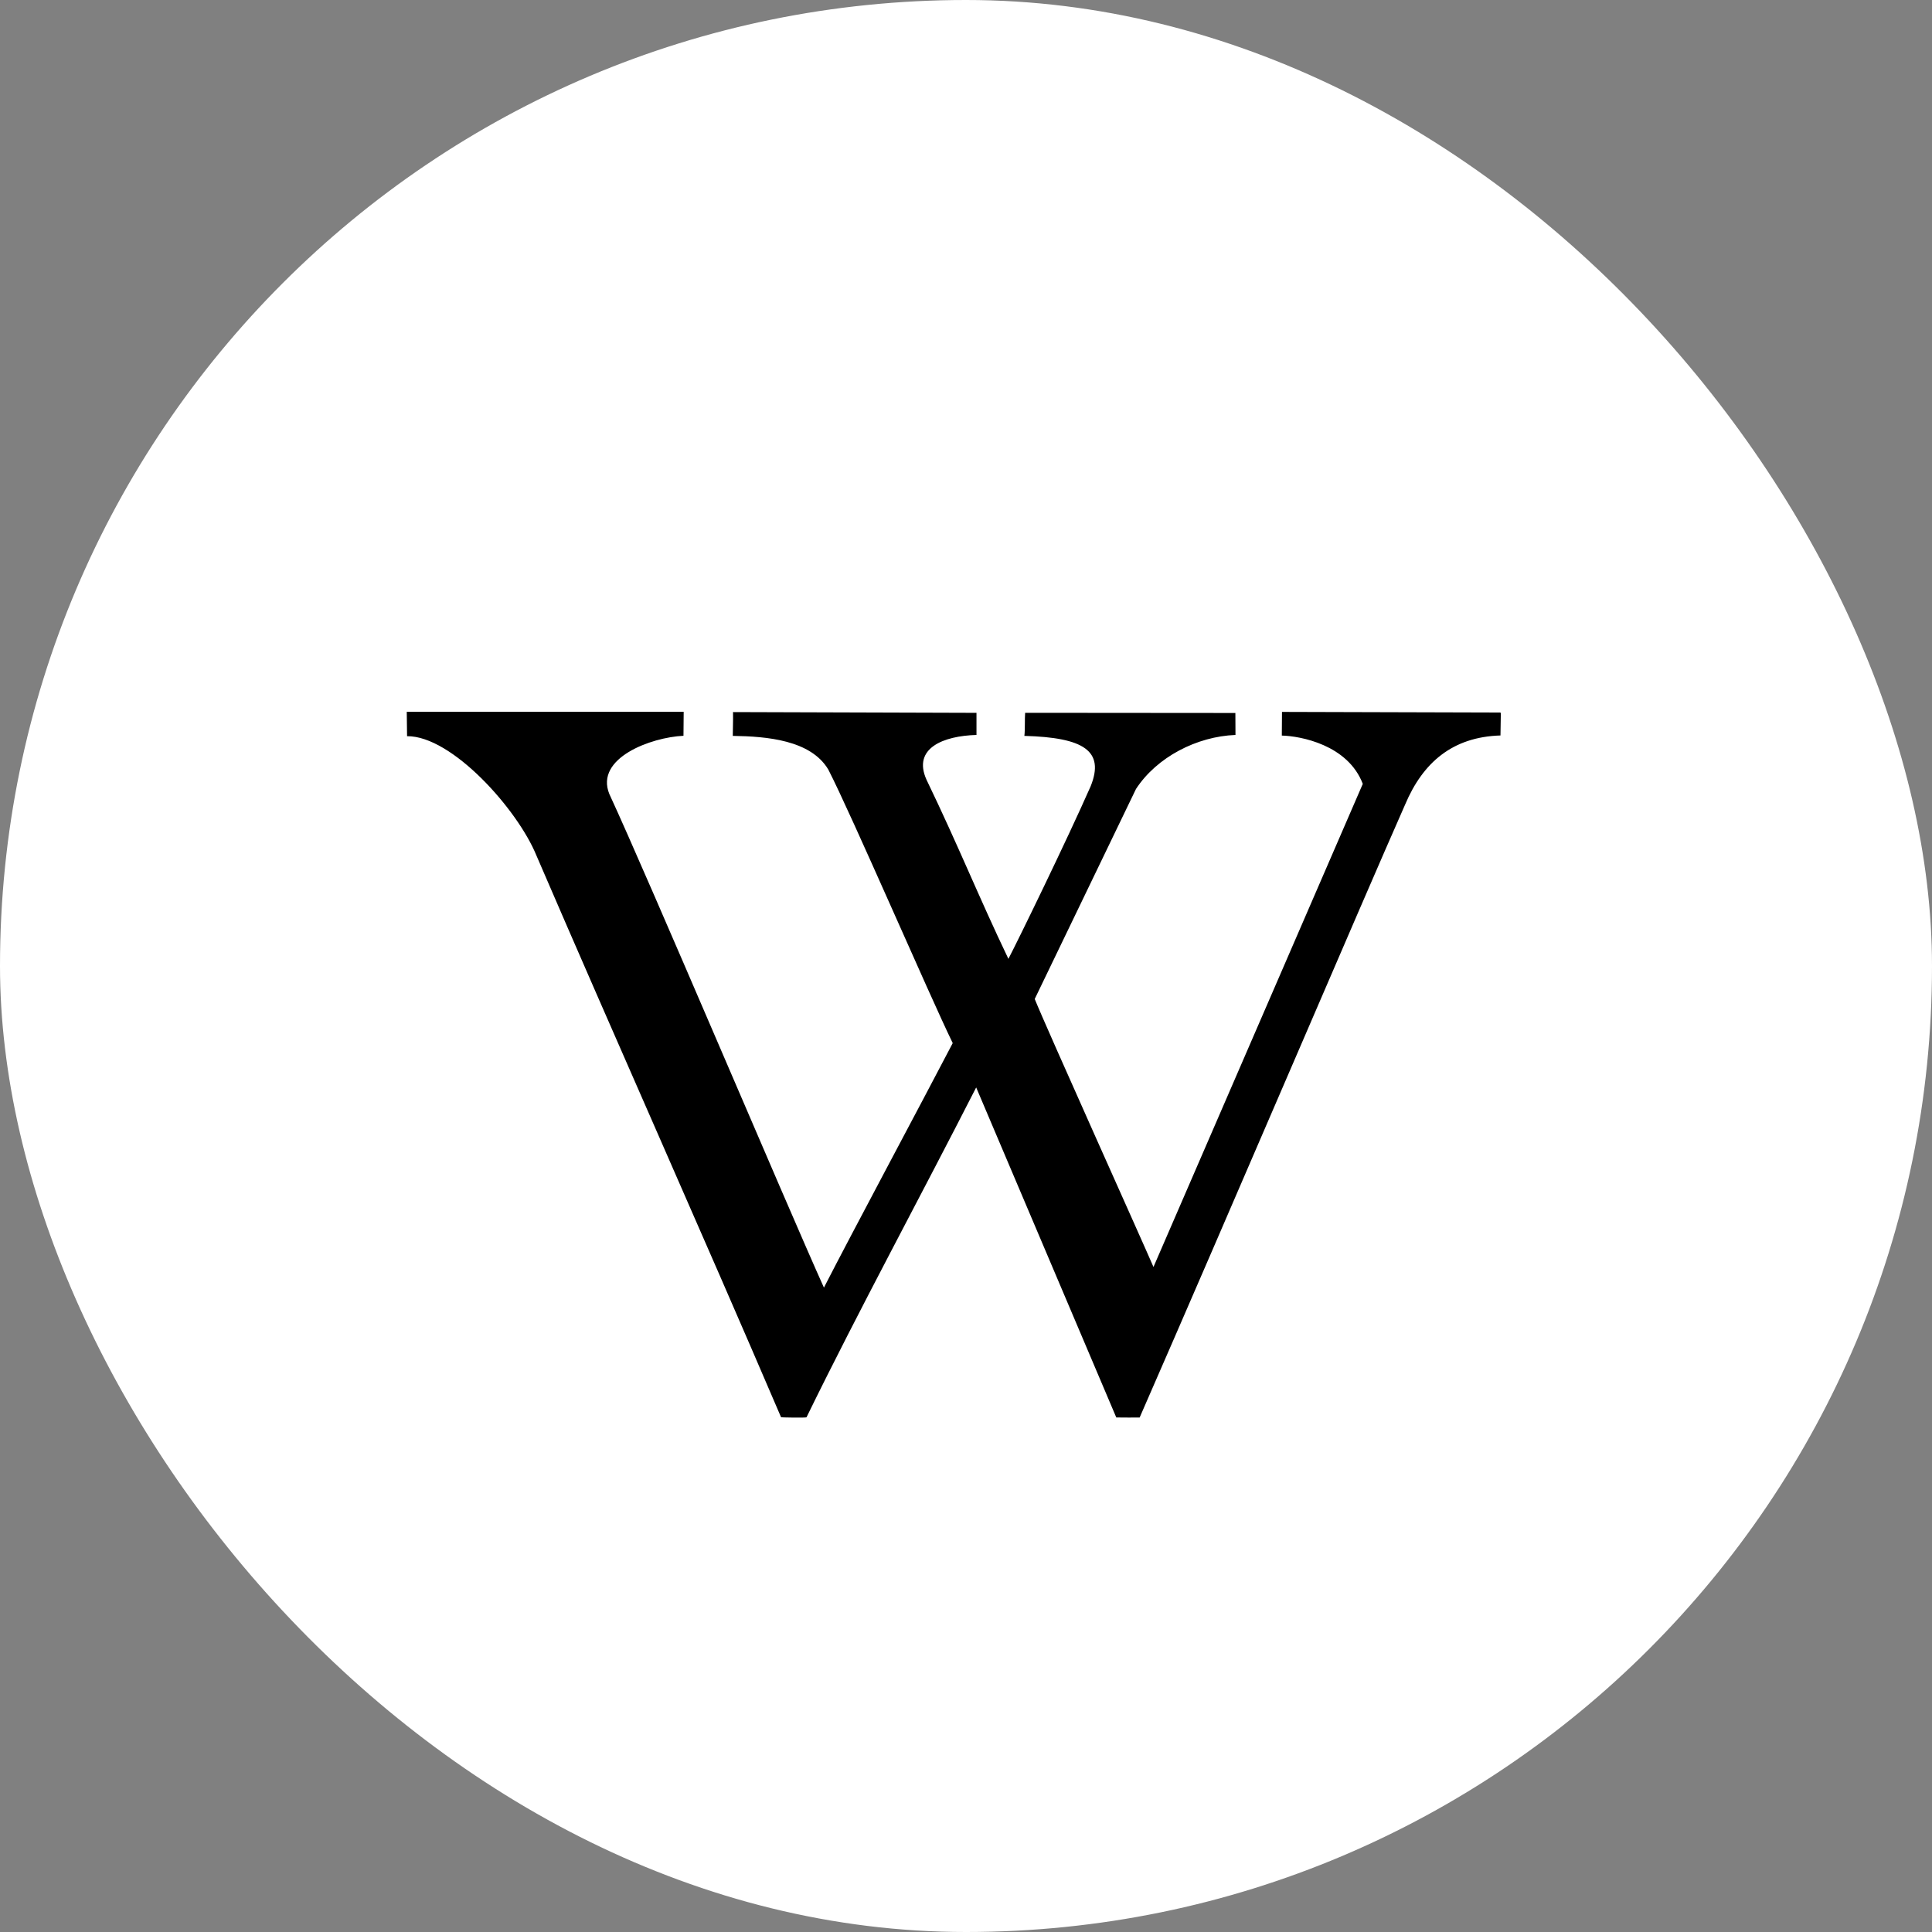 <svg width="56" height="56" viewBox="0 0 56 56" fill="none" xmlns="http://www.w3.org/2000/svg">
<rect x="0" y="0" width="56" height="56" fill="#808080" stroke="none"/>
<g id="social 1">
<rect width="56" height="56" rx="28" fill="white"/>
<g id="Group">
<path id="Vector" d="M43.493 20.653L37.159 20.635C37.158 20.865 37.157 21.141 37.154 21.321C37.692 21.334 39.069 21.587 39.501 22.721L33.434 36.724C33.136 36.029 30.315 29.762 29.992 28.956L32.927 22.869C33.532 21.943 34.691 21.346 35.811 21.303L35.808 20.666L29.714 20.661C29.7 20.822 29.714 21.162 29.692 21.33C31.411 21.377 32.026 21.762 31.614 22.788C30.934 24.333 29.508 27.259 29.229 27.793C28.357 25.971 27.803 24.568 26.854 22.598C26.444 21.685 27.348 21.329 28.304 21.303V20.662L21.247 20.64C21.252 20.941 21.24 21.11 21.24 21.33C22.224 21.344 23.5 21.45 24.009 22.306C24.684 23.62 26.934 28.837 27.615 30.235C26.747 31.901 24.637 35.843 23.882 37.322C22.799 34.919 18.793 25.456 17.661 23.013C17.24 21.972 18.869 21.371 19.811 21.327L19.817 20.632L11.79 20.632C11.791 20.84 11.798 21.185 11.799 21.339C13.101 21.327 15.004 23.465 15.547 24.794C17.89 30.231 20.307 35.637 22.639 41.078C22.64 41.088 23.369 41.098 23.377 41.081C24.902 37.959 26.685 34.678 28.295 31.52L32.356 41.086C32.358 41.087 33.029 41.091 33.033 41.088C35.608 35.203 39.467 26.172 40.728 23.321C41.242 22.103 42.101 21.36 43.492 21.318L43.502 20.685L43.493 20.653Z" fill="black"/>
</g>
</g>
</svg>
